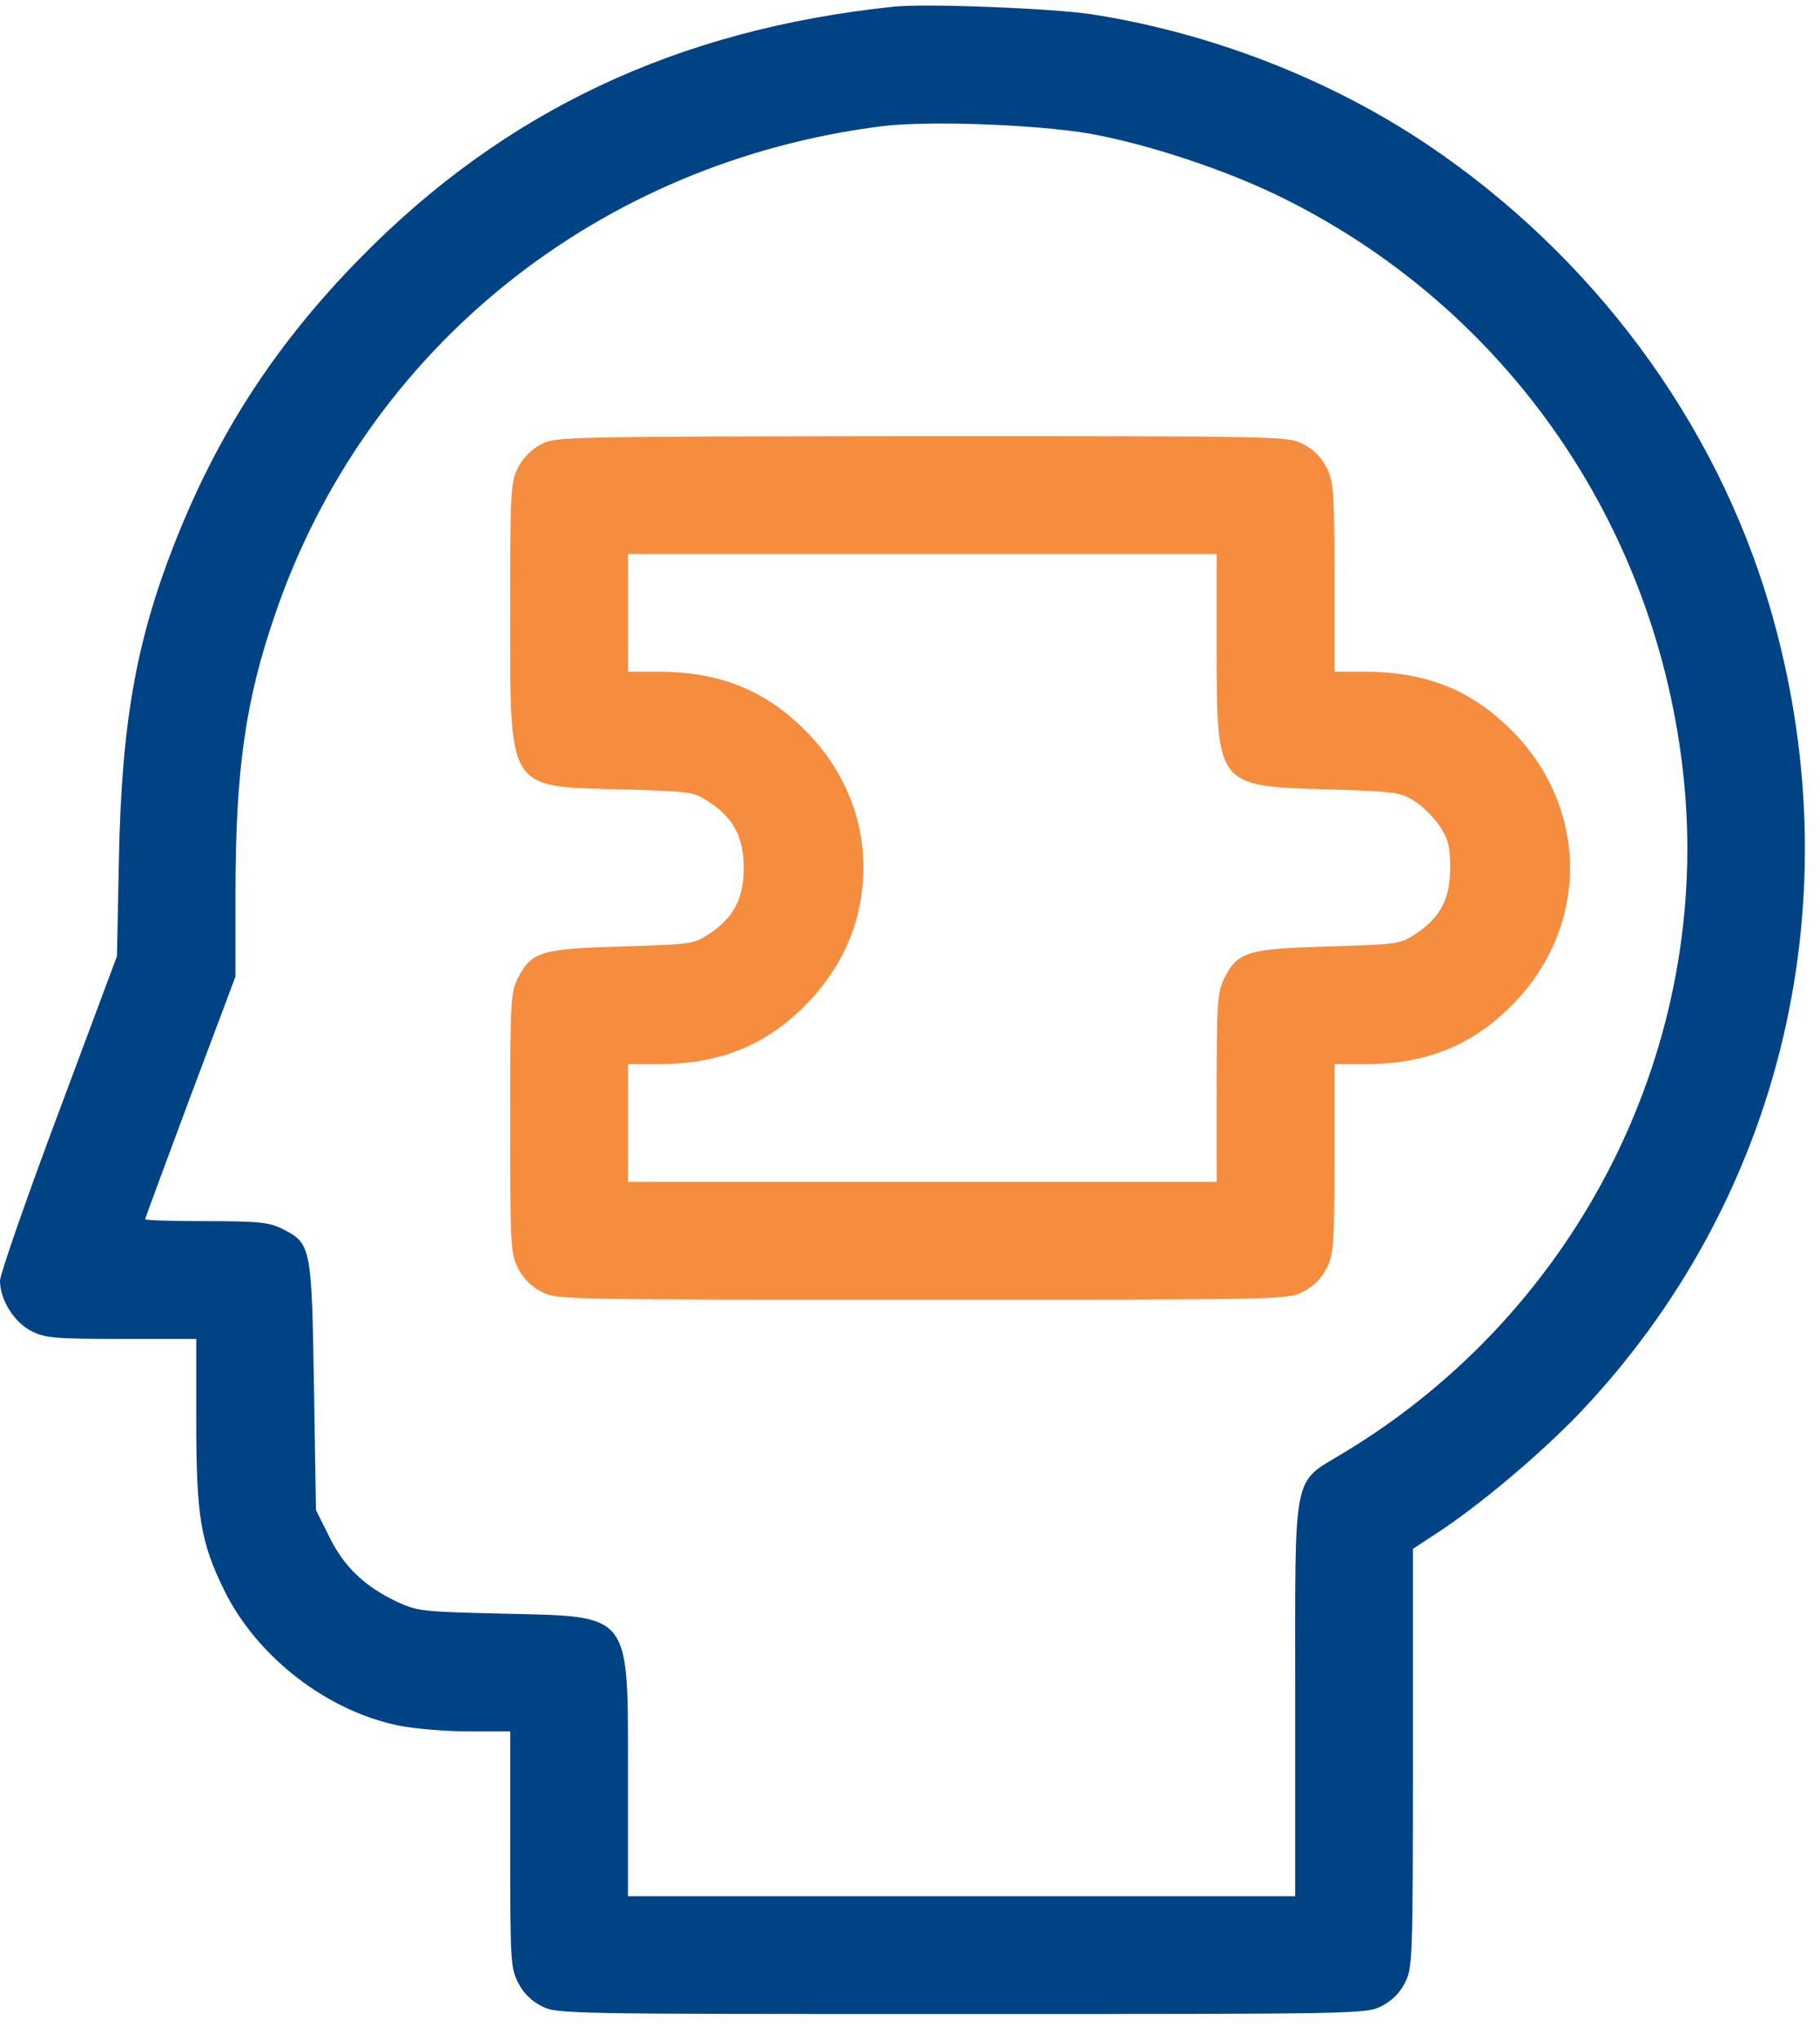 <svg width="58" height="65" viewBox="0 0 58 65" fill="none" xmlns="http://www.w3.org/2000/svg">
<path d="M28.454 0.215C21.588 0.94 16.084 3.529 11.482 8.22C8.818 10.934 6.967 13.76 5.578 17.275C4.34 20.414 3.877 23.028 3.79 27.343L3.727 30.47L1.864 35.461C0.838 38.2 0 40.614 0 40.814C0 41.414 0.45 42.14 1.001 42.415C1.438 42.64 1.739 42.665 3.877 42.665H6.254V45.254C6.254 48.318 6.391 49.131 7.142 50.67C8.18 52.783 10.394 54.51 12.695 54.985C13.183 55.085 14.171 55.172 14.921 55.172H16.26V58.925C16.26 62.452 16.272 62.714 16.51 63.177C16.672 63.502 16.935 63.765 17.26 63.928C17.748 64.178 17.973 64.178 30.643 64.178C43.313 64.178 43.538 64.178 44.026 63.928C44.351 63.765 44.614 63.502 44.777 63.177C45.014 62.702 45.027 62.452 45.027 56.023V49.356L45.827 48.831C47.178 47.943 49.042 46.367 50.28 45.091C56.834 38.237 59.123 28.557 56.383 19.276C54.645 13.398 50.755 8.157 45.502 4.617C42.375 2.516 38.573 1.04 34.771 0.452C33.507 0.265 29.492 0.102 28.454 0.215ZM34.708 4.255C36.597 4.592 39.161 5.443 40.949 6.343C48.041 9.883 52.781 16.737 53.644 24.679C54.582 33.272 50.342 41.764 42.825 46.292C41.162 47.305 41.275 46.73 41.275 54.172V60.425H30.643H20.012V56.673C20.012 51.308 20.174 51.52 16.009 51.42C13.433 51.358 13.295 51.345 12.633 51.032C11.607 50.545 10.944 49.907 10.481 48.944L10.069 48.118L10.006 44.166C9.931 39.726 9.918 39.626 9.005 39.163C8.58 38.95 8.267 38.913 6.566 38.913C5.503 38.913 4.628 38.888 4.628 38.85C4.628 38.813 5.278 37.062 6.066 34.948L7.504 31.121V28.507C7.504 24.554 7.817 22.315 8.78 19.539C11.682 11.084 19.099 5.143 28.142 4.017C29.63 3.842 32.995 3.967 34.708 4.255Z" fill="#004385"/>
<path d="M17.235 14.161C16.947 14.311 16.66 14.599 16.51 14.899C16.272 15.362 16.259 15.624 16.259 19.527C16.259 25.255 16.134 25.055 19.837 25.155C22.026 25.217 22.113 25.23 22.601 25.555C23.376 26.068 23.701 26.681 23.701 27.656C23.701 28.632 23.376 29.245 22.601 29.758C22.113 30.083 22.026 30.095 19.837 30.158C17.26 30.233 16.935 30.32 16.51 31.159C16.272 31.621 16.259 31.884 16.259 35.786C16.259 39.688 16.272 39.951 16.51 40.414C16.672 40.739 16.935 41.002 17.26 41.164C17.735 41.415 17.973 41.415 29.392 41.415C40.812 41.415 41.049 41.415 41.525 41.164C41.85 41.002 42.112 40.739 42.275 40.414C42.5 39.964 42.525 39.688 42.525 36.912V33.91H43.463C45.427 33.91 46.878 33.335 48.166 32.047C50.655 29.558 50.655 25.755 48.166 23.266C46.878 21.978 45.427 21.403 43.463 21.403H42.525V18.401C42.525 15.624 42.5 15.349 42.275 14.899C42.112 14.574 41.85 14.311 41.525 14.148C41.049 13.898 40.824 13.898 29.367 13.898C17.998 13.911 17.685 13.911 17.235 14.161ZM38.773 20.652C38.773 25.067 38.76 25.055 42.337 25.155C44.426 25.217 44.626 25.242 45.064 25.518C45.327 25.68 45.69 26.043 45.877 26.318C46.152 26.743 46.215 26.968 46.215 27.644C46.215 28.632 45.902 29.245 45.114 29.758C44.626 30.083 44.539 30.095 42.35 30.158C39.773 30.233 39.448 30.32 39.023 31.159C38.798 31.609 38.773 31.896 38.773 34.66V37.662H29.392H20.012V35.786V33.91H20.95C22.913 33.91 24.364 33.335 25.653 32.047C26.541 31.146 27.141 30.083 27.379 28.932C27.816 26.856 27.191 24.805 25.653 23.266C24.364 21.978 22.913 21.403 20.95 21.403H20.012V19.527V17.65H29.392H38.773V20.652Z" fill="#F68C3E"/>
</svg>
